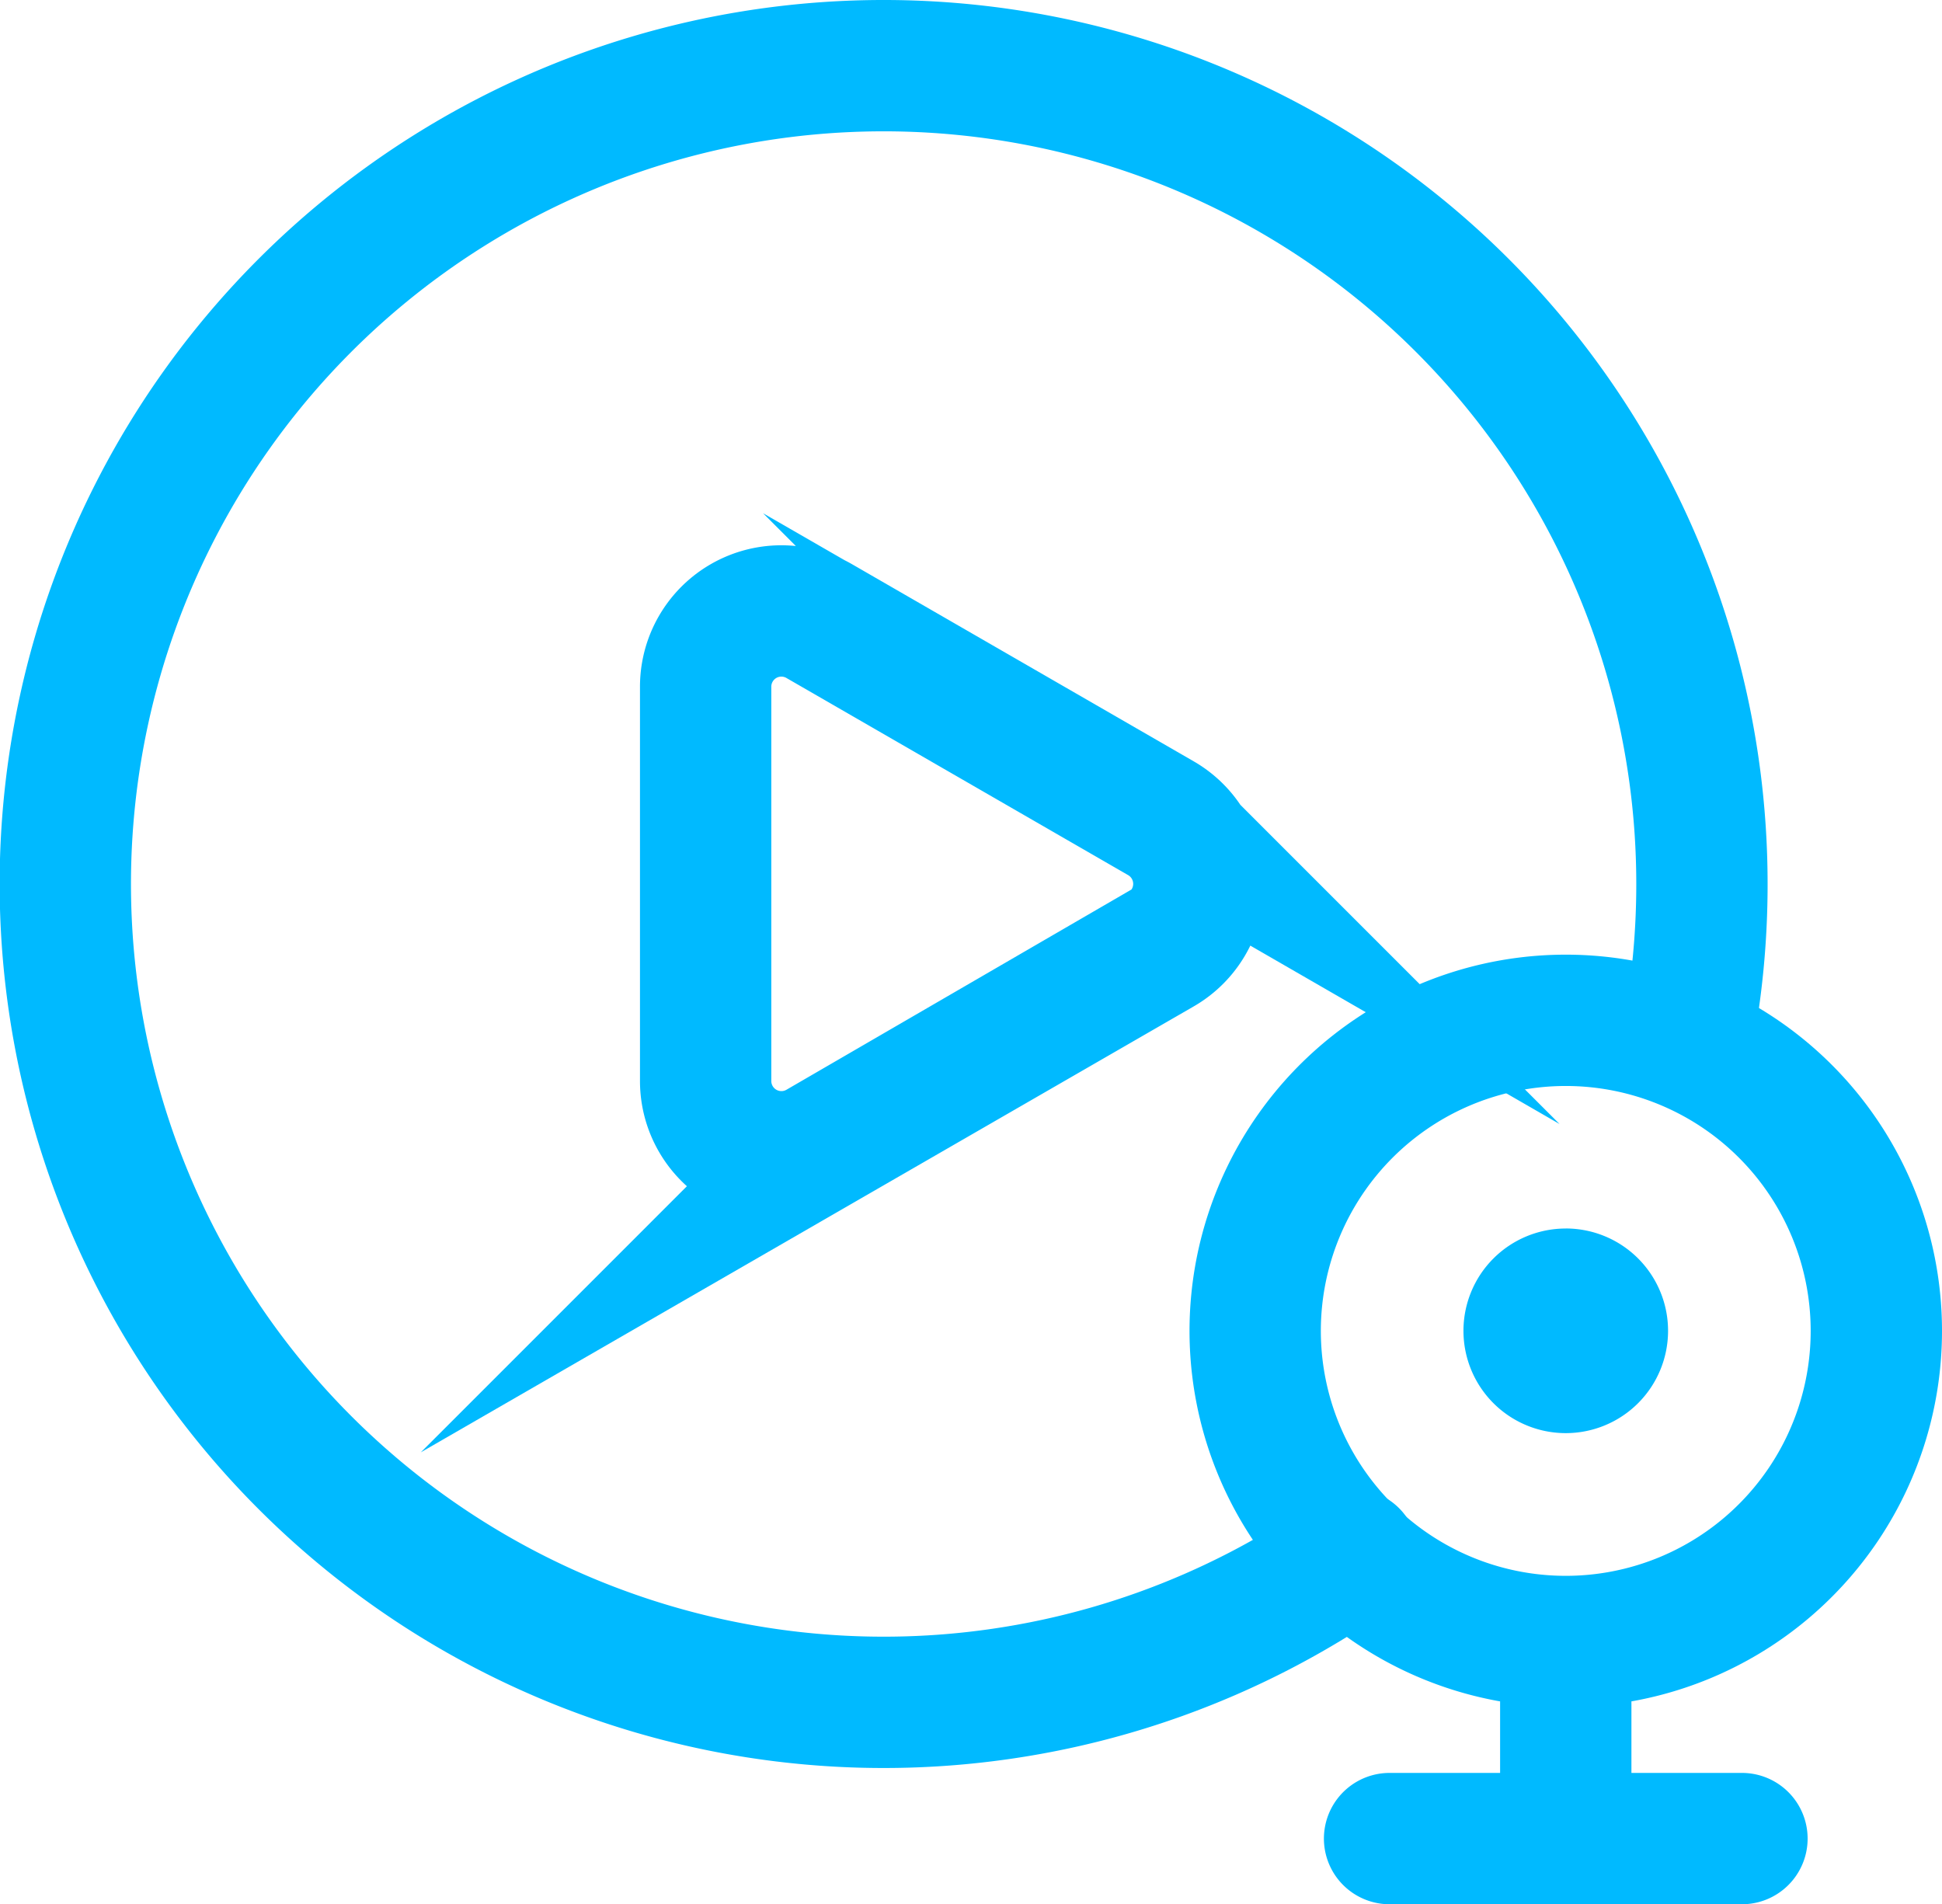 <svg xmlns="http://www.w3.org/2000/svg" xmlns:xlink="http://www.w3.org/1999/xlink" width="44.364" height="43.5" viewBox="0 0 44.364 43.5"><defs><clipPath id="a"><rect width="44.364" height="43.5" fill="none"/></clipPath></defs><g clip-path="url(#a)"><path d="M35.769,37.5V42m-4.025,0h8.05M35.769,23.308A7.095,7.095,0,1,0,42.864,30.4,7.094,7.094,0,0,0,35.769,23.308Z" fill="none" stroke="#00baff" stroke-linecap="round" stroke-miterlimit="10" stroke-width="3"/><path d="M30.9,35.513a18.694,18.694,0,1,1,7.98-15.32,18.815,18.815,0,0,1-.346,3.6" fill="none" stroke="#00baff" stroke-linecap="round" stroke-miterlimit="10" stroke-width="3"/><path d="M16.12,24.691v-9a1.73,1.73,0,0,1,2.6-1.5l7.8,4.5a1.731,1.731,0,0,1,0,3l-7.8,4.5a1.731,1.731,0,0,1-2.6-1.5" fill="none" stroke="#00baff" stroke-linecap="round" stroke-miterlimit="10" stroke-width="3"/><path d="M35.769,28.064A2.337,2.337,0,1,0,38.106,30.4a2.337,2.337,0,0,0-2.337-2.337" fill="#00baff"/></g></svg>